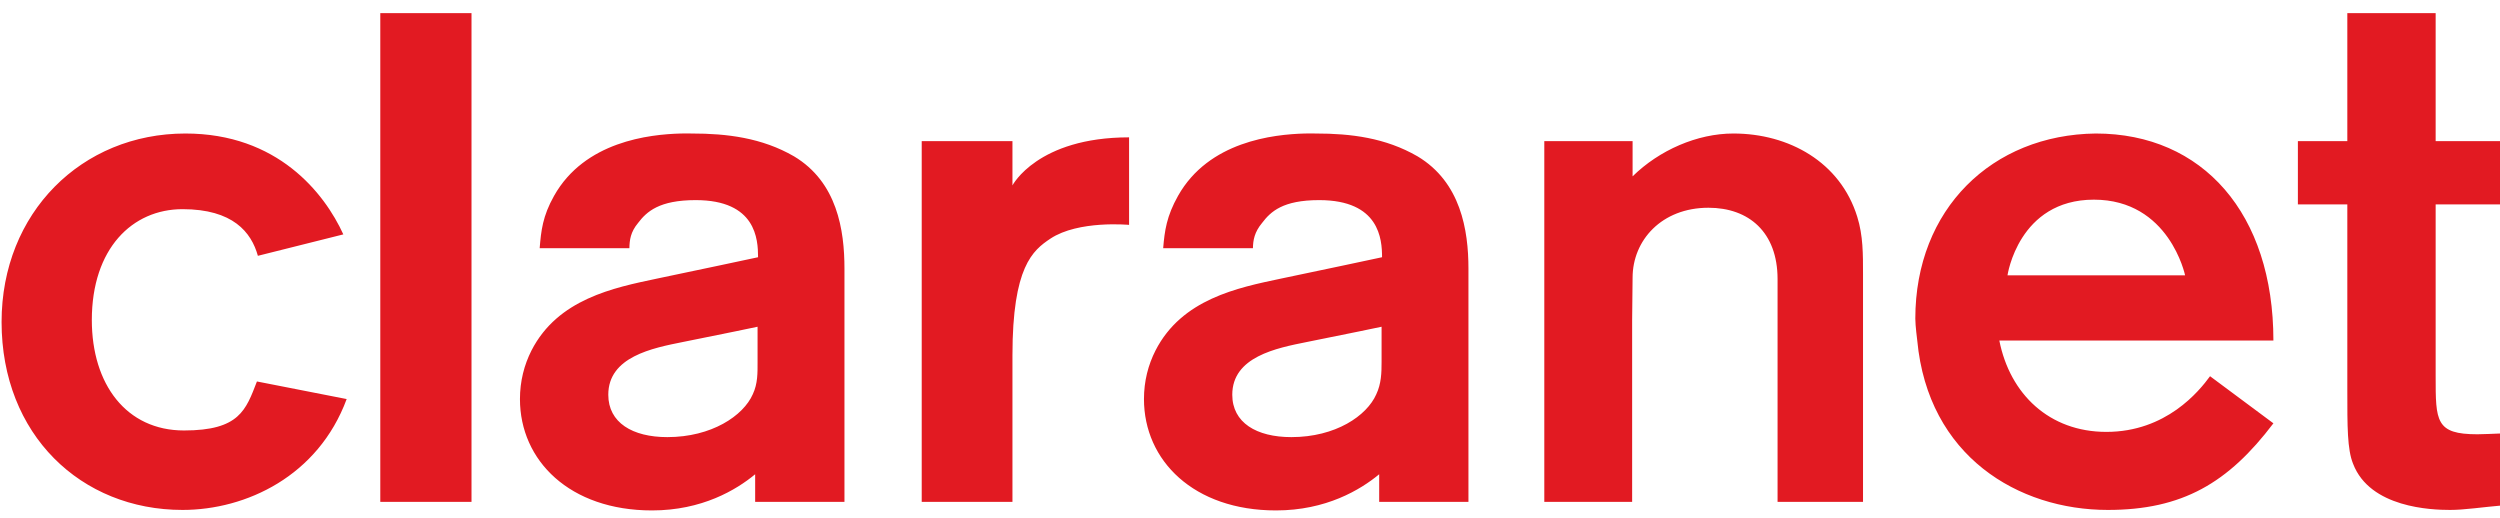 <svg width="111" height="23" viewBox="0 0 111 23" fill="none" xmlns="http://www.w3.org/2000/svg">
<path fill-rule="evenodd" clip-rule="evenodd" d="M16.885 22.282H20.935V0.582H16.885V22.282ZM104.221 0.582V6.266H102.026V9.076H104.221V17.316C104.221 18.93 104.217 19.955 104.477 20.592C105.227 22.551 107.966 22.641 108.782 22.641C109.418 22.641 110.168 22.522 111.212 22.43V19.239C110.652 19.26 110.254 19.282 109.997 19.282C108.139 19.282 108.143 18.701 108.143 16.704V9.076H111.169V6.266H108.143V0.582H104.221ZM8.232 5.928C3.627 5.928 0.07 9.446 0.07 14.295C0.07 19.302 3.598 22.641 8.104 22.641C10.926 22.641 14.127 21.139 15.392 17.718L11.408 16.937C10.917 18.204 10.633 19.113 8.168 19.113C5.607 19.113 4.077 17.061 4.077 14.21C4.077 11.04 5.87 9.287 8.104 9.287C10.342 9.287 11.159 10.311 11.45 11.358L15.244 10.407C14.401 8.562 12.318 5.928 8.232 5.928ZM30.226 5.928C28.837 5.966 25.96 6.276 24.6 8.696C24.091 9.6 24.025 10.246 23.961 11.02H27.945C27.952 10.662 27.992 10.307 28.33 9.9C28.714 9.393 29.273 8.885 30.887 8.885C33.569 8.885 33.658 10.625 33.658 11.421C31.874 11.805 32.314 11.706 29.16 12.372C27.248 12.775 24.767 13.276 23.597 15.563C23.275 16.199 23.086 16.924 23.086 17.718C23.086 20.45 25.295 22.663 28.948 22.663C31.172 22.663 32.693 21.75 33.529 21.057V22.282H37.494V11.928C37.494 10.214 37.171 8.088 35.256 6.942C33.829 6.115 32.266 5.928 30.716 5.928C30.587 5.928 30.424 5.922 30.226 5.928ZM57.931 5.928C56.543 5.966 53.666 6.276 52.305 8.696C51.796 9.6 51.709 10.246 51.645 11.02H55.63C55.636 10.662 55.697 10.307 56.035 9.9C56.419 9.393 56.957 8.885 58.571 8.885C61.252 8.885 61.363 10.625 61.363 11.421C59.581 11.805 60.019 11.706 56.865 12.372C54.955 12.775 52.473 13.276 51.304 15.563C50.98 16.199 50.792 16.924 50.792 17.718C50.792 20.45 53.001 22.663 56.653 22.663C58.877 22.663 60.399 21.75 61.236 21.057V22.282H65.199V11.928C65.199 10.214 64.855 8.088 62.94 6.942C61.512 6.115 59.971 5.928 58.422 5.928C58.292 5.928 58.13 5.922 57.931 5.928ZM76.963 5.928C75.356 5.928 73.671 6.668 72.487 7.83V6.266H68.567V22.282H72.467V14.21C72.467 14.102 72.487 12.435 72.487 12.33C72.487 10.67 73.777 9.224 75.855 9.224C77.646 9.224 78.924 10.307 78.924 12.393V22.282H82.718V12.161C82.718 11.295 82.723 10.459 82.462 9.626C81.709 7.189 79.418 5.928 76.963 5.928ZM93.053 5.928C88.448 5.98 85.04 9.283 85.04 14.147C85.04 14.464 85.126 15.119 85.126 15.119C85.606 20.255 89.607 22.641 93.587 22.641C96.89 22.641 98.933 21.446 100.939 18.795L98.126 16.704C97.64 17.37 96.178 19.176 93.522 19.176C90.988 19.176 89.24 17.497 88.77 15.119H100.939C100.939 9.486 97.802 5.928 93.053 5.928ZM50.131 6.098C46.059 6.098 44.953 8.232 44.953 8.232V6.266H40.924V22.282H44.953V15.774C44.953 11.835 45.858 11.117 46.636 10.597C47.885 9.768 50.131 9.985 50.131 9.985V6.098ZM92.969 8.865C96.32 8.865 97.018 12.224 97.018 12.224H89.133C89.133 12.224 89.618 8.865 92.969 8.865ZM33.636 14.507V16.07C33.636 16.552 33.648 17.03 33.423 17.507C33.002 18.461 31.596 19.408 29.629 19.408C28.082 19.408 27.008 18.765 27.008 17.527C27.008 15.841 28.961 15.456 30.333 15.182C32.169 14.818 33.636 14.507 33.636 14.507ZM61.342 14.507V16.07C61.342 16.552 61.331 17.03 61.107 17.507C60.687 18.461 59.303 19.408 57.336 19.408C55.787 19.408 54.713 18.765 54.713 17.527C54.713 15.841 56.666 15.456 58.038 15.182C59.874 14.818 61.342 14.507 61.342 14.507Z" fill="#E21A22"></path>
</svg>
